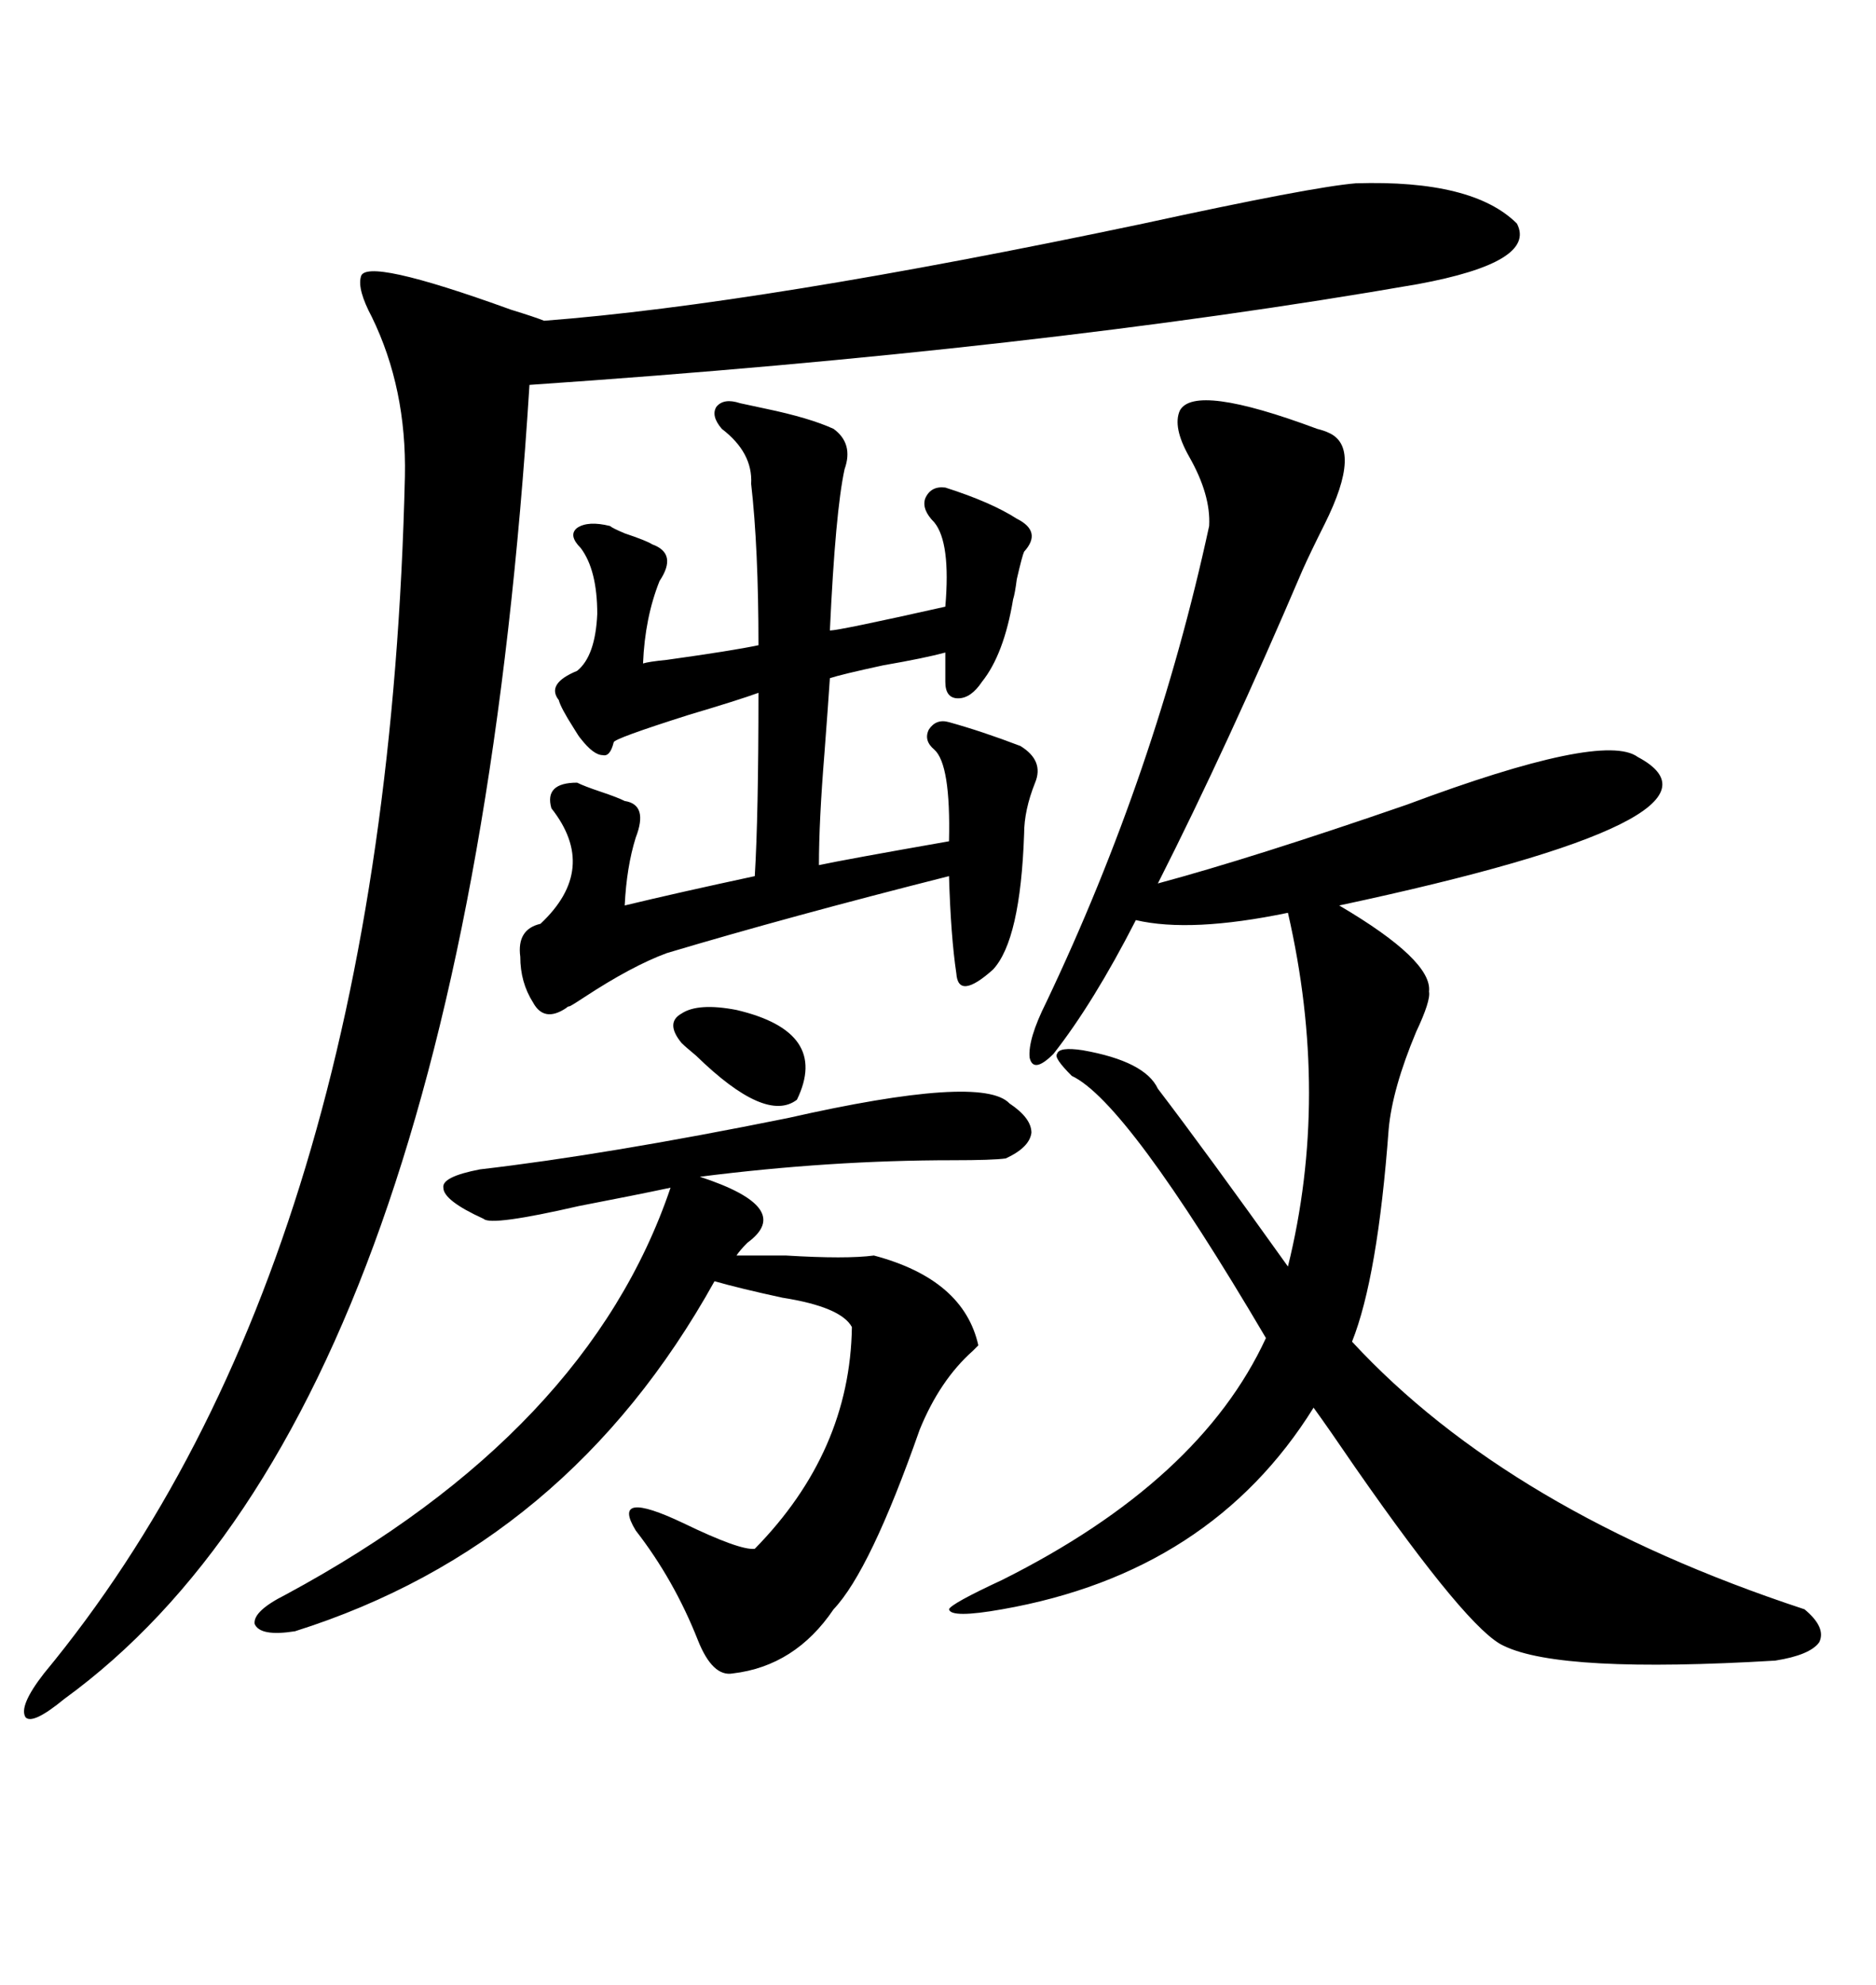<svg xmlns="http://www.w3.org/2000/svg" xmlns:xlink="http://www.w3.org/1999/xlink" width="300" height="317.285"><path d="M168.46 168.46L168.46 168.46Q165.23 171.68 164.65 169.04L164.65 169.04Q164.36 166.11 167.29 160.25L167.29 160.25Q184.86 123.34 193.36 84.08L193.36 84.08Q193.65 79.10 190.14 72.95L190.14 72.95Q187.50 68.26 188.67 65.63L188.67 65.63Q191.02 61.23 210.64 68.55L210.64 68.55Q211.82 68.85 212.40 69.14L212.40 69.14Q217.97 71.48 211.82 83.79L211.82 83.79Q209.47 88.48 208.30 91.11L208.30 91.11Q196.29 119.24 185.16 141.21L185.16 141.21Q200.39 137.11 225 128.61L225 128.61Q256.35 116.89 261.91 121.00L261.91 121.00Q280.08 130.66 214.16 144.73L214.16 144.73Q229.10 153.52 228.52 158.50L228.52 158.50Q228.81 159.96 226.46 164.94L226.46 164.94Q222.66 174.02 222.07 180.47L222.07 180.47Q220.31 204.20 216.21 214.45L216.21 214.45Q241.41 241.70 288.57 257.23L288.57 257.23Q292.09 260.16 290.92 262.50L290.92 262.50Q289.45 264.55 283.89 265.43L283.89 265.43Q249.61 267.48 240.53 263.09L240.53 263.09Q234.96 260.74 216.80 234.67L216.80 234.67Q212.40 228.22 210.06 225L210.06 225Q193.65 251.37 160.25 257.23L160.25 257.23Q152.05 258.69 151.76 257.23L151.76 257.23Q152.05 256.35 160.25 252.54L160.25 252.54Q191.89 236.72 202.44 213.87L202.44 213.87Q180.18 176.07 171.39 171.97L171.39 171.97Q168.46 169.04 169.04 168.46L169.04 168.46Q169.34 167.29 173.14 167.87L173.14 167.87Q183.11 169.63 185.16 174.02L185.16 174.02Q192.77 183.98 205.96 202.44L205.96 202.44Q212.70 175.20 205.96 145.90L205.96 145.90Q190.43 149.12 181.64 147.07L181.64 147.07Q174.90 160.25 168.46 168.46ZM216.80 29.30L216.80 29.30Q235.55 28.71 242.58 35.74L242.58 35.74Q245.80 41.89 226.76 45.41L226.76 45.41Q166.11 55.96 84.67 61.52L84.67 61.52Q74.41 225 10.25 271.58L10.25 271.58Q5.27 275.68 4.10 274.51L4.10 274.51Q2.93 272.75 7.03 267.48L7.03 267.48Q61.82 201.27 64.75 76.17L64.75 76.17Q65.04 62.11 59.47 50.68L59.47 50.68Q57.13 46.29 57.71 44.24L57.71 44.24Q58.30 41.02 81.74 49.51L81.74 49.51Q85.55 50.68 87.01 51.27L87.01 51.27Q121.58 48.63 182.81 35.74L182.81 35.74Q209.77 29.88 216.80 29.30ZM161.43 176.37L161.43 176.37Q164.94 178.71 164.94 181.05L164.94 181.05Q164.65 183.40 160.84 185.16L160.84 185.16Q158.79 185.45 152.34 185.45L152.34 185.45Q132.71 185.45 111.91 188.09L111.91 188.09Q127.15 193.07 119.53 198.63L119.53 198.63Q118.36 199.80 117.77 200.68L117.77 200.68Q120.41 200.68 125.68 200.68L125.68 200.68Q135.35 201.27 139.75 200.68L139.75 200.68Q154.10 204.49 156.45 215.04L156.45 215.04Q156.15 215.33 155.57 215.92L155.57 215.92Q150.29 220.61 147.07 228.52L147.07 228.52Q139.16 251.07 133.30 257.23L133.30 257.23Q127.15 266.31 117.19 267.48L117.19 267.48Q113.96 268.07 111.62 262.21L111.62 262.21Q107.81 252.54 101.66 244.63L101.66 244.63Q97.56 237.89 109.28 243.46L109.28 243.46Q118.36 247.85 120.70 247.56L120.70 247.56Q135.94 232.03 136.23 212.11L136.23 212.11Q134.47 208.89 125.10 207.42L125.10 207.42Q118.36 205.96 114.26 204.79L114.26 204.79Q90.82 246.97 47.17 260.74L47.17 260.74Q41.60 261.62 40.72 259.57L40.72 259.57Q40.43 257.52 45.70 254.88L45.70 254.88Q94.04 228.81 107.23 189.84L107.23 189.84Q101.66 191.02 92.58 192.77L92.58 192.77Q78.52 196.00 77.34 194.82L77.34 194.82Q70.90 191.89 70.90 189.84L70.90 189.84Q70.61 188.09 76.76 186.91L76.76 186.91Q96.97 184.57 125.98 178.71L125.98 178.71Q157.03 171.68 161.43 176.37ZM118.36 64.45L118.36 64.45Q119.82 64.75 122.46 65.33L122.46 65.33Q129.49 66.80 133.30 68.55L133.30 68.55Q136.52 70.90 135.06 75L135.06 75Q133.59 81.74 132.71 100.78L132.71 100.78Q134.18 100.78 151.17 96.97L151.17 96.97Q152.05 86.72 149.41 83.50L149.41 83.50Q147.36 81.45 147.95 79.69L147.95 79.69Q148.83 77.64 151.17 77.93L151.17 77.93Q158.50 80.27 162.60 82.91L162.60 82.91Q166.70 84.96 163.77 88.18L163.77 88.18Q163.48 88.77 162.60 92.58L162.60 92.58Q162.30 94.92 162.01 95.80L162.01 95.80Q160.55 104.59 157.03 108.98L157.03 108.98Q155.27 111.62 153.22 111.62L153.22 111.62Q151.17 111.62 151.17 108.98L151.17 108.98L151.17 104.30Q147.95 105.18 141.21 106.35L141.21 106.35Q134.47 107.81 132.71 108.40L132.71 108.40Q132.42 112.79 131.84 120.41L131.84 120.41Q130.96 131.25 130.96 138.28L130.96 138.28Q135.06 137.40 151.76 134.47L151.76 134.47Q152.05 122.17 149.41 119.82L149.41 119.82Q147.66 118.36 148.54 116.60L148.54 116.60Q149.71 114.84 151.76 115.43L151.76 115.43Q157.03 116.89 163.18 119.24L163.18 119.24Q166.99 121.58 165.53 125.10L165.53 125.10Q163.77 129.49 163.77 133.30L163.77 133.30Q163.18 150.29 158.79 154.98L158.79 154.98Q153.22 159.96 152.93 155.57L152.93 155.57Q152.05 149.71 151.76 140.04L151.76 140.04Q126.27 146.48 106.64 152.34L106.64 152.34Q101.07 154.39 93.46 159.38L93.46 159.38Q91.70 160.55 91.11 160.84L91.11 160.84Q90.82 160.84 90.53 161.13L90.53 161.13Q87.01 163.48 85.25 160.25L85.25 160.25Q83.20 157.03 83.20 152.93L83.20 152.93Q82.62 148.54 86.43 147.66L86.43 147.66Q95.80 138.87 88.18 129.20L88.18 129.20Q87.01 125.10 92.29 125.10L92.29 125.10Q93.46 125.68 96.09 126.56L96.09 126.56Q98.73 127.44 99.90 128.03L99.90 128.03Q103.71 128.61 101.66 133.89L101.66 133.89Q100.20 138.57 99.90 144.73L99.90 144.73Q108.40 142.68 120.70 140.04L120.70 140.04Q121.29 130.37 121.29 110.74L121.29 110.74Q118.07 111.91 110.16 114.26L110.16 114.26Q98.14 118.07 98.14 118.65L98.14 118.65Q97.56 121.00 96.39 120.70L96.39 120.70Q94.92 120.70 92.87 118.07L92.87 118.07Q92.58 117.77 91.70 116.31L91.70 116.31Q89.65 113.09 89.36 111.91L89.36 111.91Q87.30 109.28 92.29 107.23L92.29 107.23Q95.21 104.88 95.51 98.14L95.51 98.14Q95.51 91.11 92.87 87.60L92.87 87.60Q90.82 85.55 92.29 84.38L92.29 84.38Q94.04 83.20 97.56 84.08L97.56 84.08Q97.85 84.38 99.90 85.25L99.90 85.25Q103.42 86.43 104.30 87.01L104.30 87.01Q108.40 88.48 105.47 92.87L105.47 92.87Q103.13 98.73 102.83 106.05L102.83 106.05Q103.71 105.76 106.64 105.47L106.64 105.47Q117.19 104.00 121.29 103.13L121.29 103.13Q121.29 87.60 120.12 77.34L120.12 77.34Q120.41 72.36 115.43 68.55L115.43 68.55Q113.67 66.50 114.55 65.04L114.55 65.04Q115.72 63.57 118.36 64.45ZM108.98 166.70L108.98 166.70Q106.35 163.48 108.98 162.01L108.98 162.01Q111.62 160.25 117.77 161.43L117.77 161.43Q132.71 164.94 127.44 175.78L127.44 175.78Q122.46 179.59 111.33 168.75L111.33 168.75Q109.57 167.29 108.98 166.70Z"/></svg>